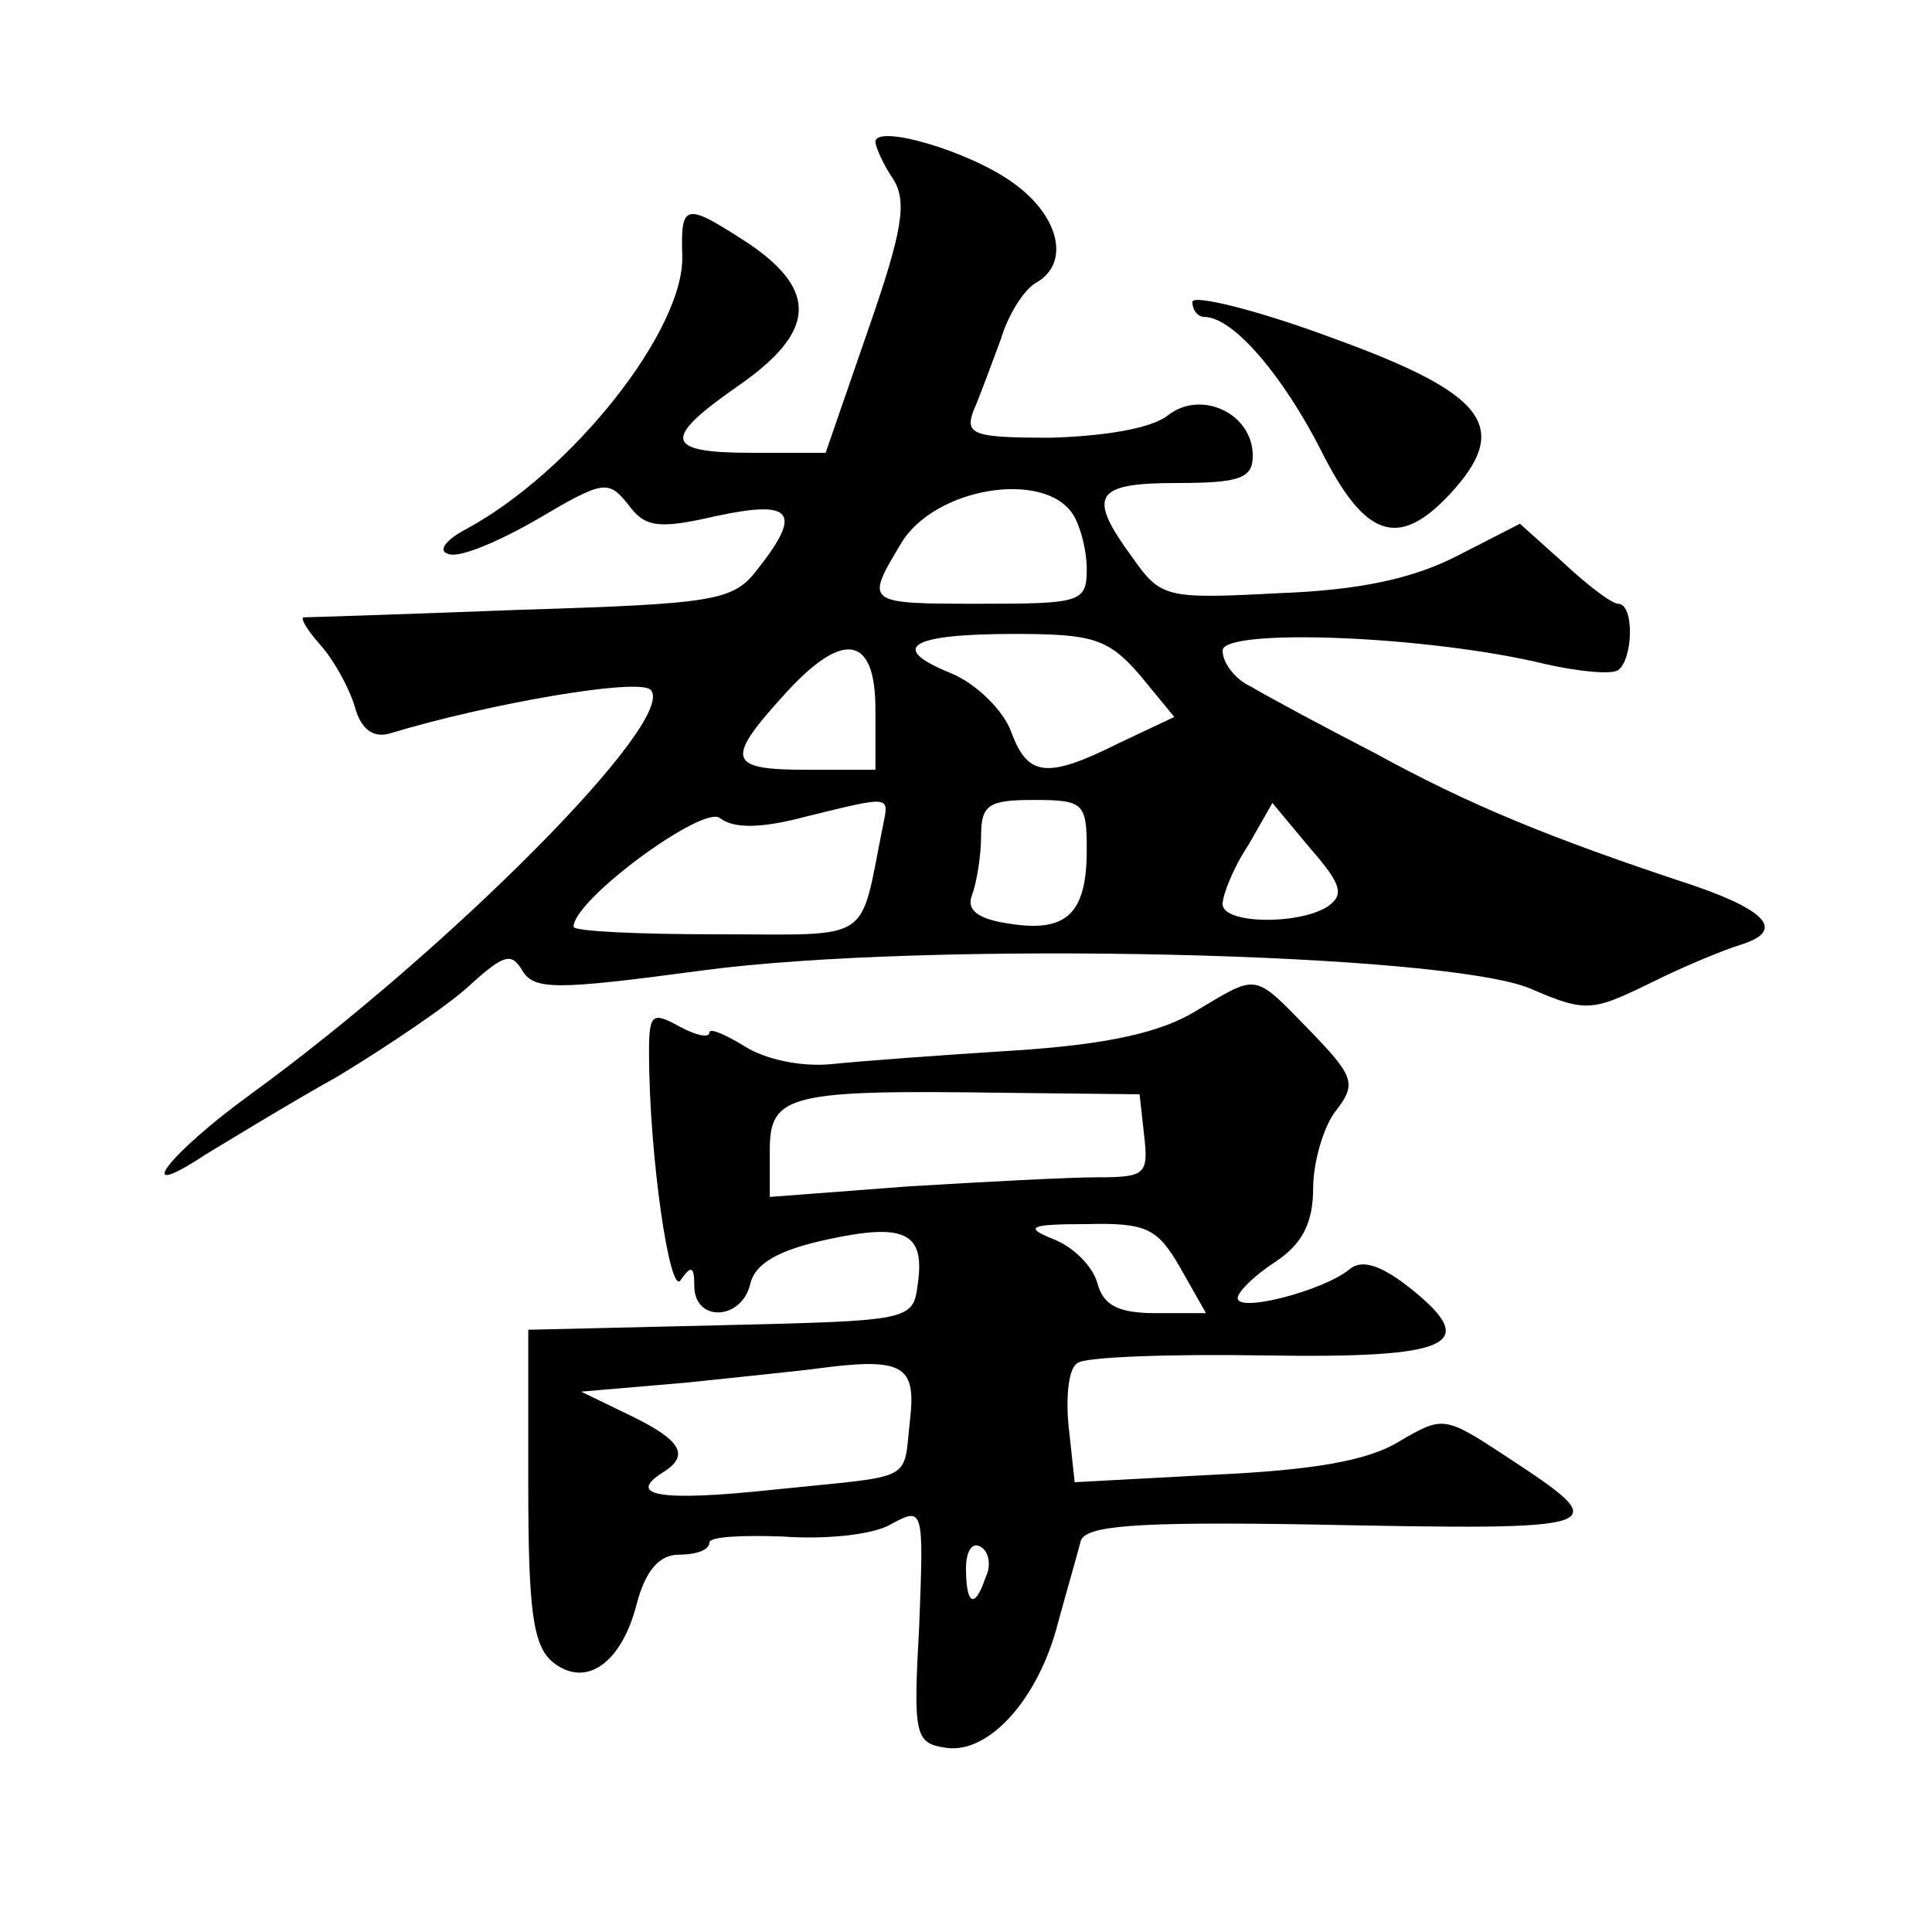 <?xml version="1.0" standalone="no"?>
<!DOCTYPE svg PUBLIC "-//W3C//DTD SVG 20010904//EN"
 "http://www.w3.org/TR/2001/REC-SVG-20010904/DTD/svg10.dtd">
<svg version="1.0" xmlns="http://www.w3.org/2000/svg"
 width="128pt" height="128pt" viewBox="0 0 128 128"
 preserveAspectRatio="xMidYMid meet">
<g transform="translate(0,128) scale(0.1,-0.1)"
fill="#0" stroke="none">
<path d="M580 1186 c0 -3 5 -15 12 -25 9 -15 6 -34 -17 -100 l-28 -81 -49 0 c-58
0 -60 9 -8 45 50 35 52 62 7 93 -43 28 -46 28 -45 -7 2 -49 -73 -144 -144 -182
-13 -7 -18 -14 -11 -16 7 -3 33 8 59 23 44 26 47 26 60 10 11 -15 19 -17 58 -8
51 11 58 3 28 -35 -16 -21 -27 -23 -157 -27 -77 -3 -142 -5 -144 -5 -2 -1 3 -9
11 -18 9 -10 19 -28 23 -41 4 -15 12 -21 23 -18 66 20 165 37 173 29 19 -19 -133
-172 -265 -268 -55 -40 -80 -73 -30 -40 15 9 54 33 88 52 33 20 73 47 87 60 23
21 28 22 35 10 8 -13 22 -13 119 0 149 20 492 12 549 -12 37 -16 41 -15 80 4 22
11 49 22 59 25 29 9 19 22 -30 39 -97 32 -150 54 -212 88 -35 18 -72 38 -82 44
-11 5 -19 16 -19 24 0 15 136 10 214 -9 22 -5 44 -7 48 -4 10 7 11 44 0 44 -4 0
-20 12 -36 27 l-29 26 -41 -21 c-29 -15 -64 -23 -119 -25 -75 -4 -78 -3 -97 24
-30 41 -25 49 30 49 41 0 50 3 50 18 0 28 -34 44 -56 27 -11 -9 -43 -14 -78 -15
-51 0 -57 2 -51 18 4 9 12 31 18 47 5 17 16 34 24 38 22 13 15 44 -16 66 -29 21
-91 39 -91 27z m131 -247 c5 -8 9 -24 9 -36 0 -22 -4 -23 -70 -23 -77 0 -77 0 -53
40 22 37 95 49 114 19z m44 -106 l23 -28 -36 -17 c-48 -24 -61 -23 -72 7 -5 14
-23 32 -40 39 -42 17 -27 26 42 26 52 0 62 -3 83 -27z m-175 -23 l0 -40 -45 0 c-52
0 -55 6 -17 48 40 45 62 42 62 -8z m-46 -71 c57 14 55 14 51 -6 -16 -79 -5 -72
-110 -72 -52 0 -95 2 -95 5 0 18 86 81 97 72 9 -7 27 -7 57 1z m186 -22 c0 -42
-13 -55 -51 -49 -21 3 -29 9 -25 19 3 8 6 26 6 39 0 21 5 24 35 24 33 0 35 -2 35
-33z m159 -38 c-20 -12 -69 -11 -69 2 0 6 7 24 17 39 l16 28 25 -30 c21 -24 23
-31 11 -39z M790 1080 c0 -6 4 -10 8 -10 19 0 52 -39 77 -88 29 -58 51 -66 85 -30
42 45 25 67 -77 104 -51 19 -93 29 -93 24z M792 610 c-23 -14 -58 -22 -120 -26
-48 -3 -102 -7 -121 -9 -20 -2 -44 3 -58 12 -13 8 -23 12 -23 9 0 -4 -9 -2 -20
4 -18 10 -20 8 -20 -17 0 -69 14 -163 21 -151 7 10 9 9 9 -4 0 -24 31 -23 37 1
3 14 19 23 52 30 51 11 64 4 59 -30 -3 -24 -5 -24 -130 -27 l-128 -3 0 -103 c0
-82 3 -106 16 -117 22 -18 46 -1 56 39 6 22 15 32 28 32 11 0 20 3 20 8 0 4 22
5 49 4 27 -2 59 1 71 8 22 12 22 11 19 -67 -4 -73 -3 -78 18 -81 28 -4 61 32 74
83 6 22 13 46 15 54 3 10 34 13 152 11 202 -4 203 -3 130 45 -41 27 -42 27 -71
10 -21 -13 -58 -19 -122 -22 l-93 -5 -4 37 c-2 20 0 39 6 42 5 4 61 6 123 5 125
-2 144 7 98 44 -20 16 -33 20 -41 13 -17 -14 -74 -29 -74 -19 0 4 11 15 25 24 18
12 25 26 25 49 0 17 7 41 15 51 14 18 12 23 -17 53 -38 39 -34 38 -76 13z m-34
-82 c3 -26 1 -28 -31 -28 -19 0 -75 -3 -125 -6 l-92 -7 0 31 c0 37 13 40 155 38
l90 -1 3 -27z m24 -88 l17 -30 -33 0 c-25 0 -35 5 -39 20 -3 11 -16 24 -29 29 -20
8 -16 10 22 10 40 1 47 -3 62 -29z m-179 -100 c-5 -43 5 -37 -91 -47 -75 -8 -98
-4 -72 12 17 11 11 21 -22 37 l-33 16 70 6 c39 4 76 8 84 9 59 8 68 3 64 -33z m50
-105 c-7 -21 -13 -19 -13 6 0 11 4 18 10 14 5 -3 7 -12 3 -20z"/>
</g>
</svg>
